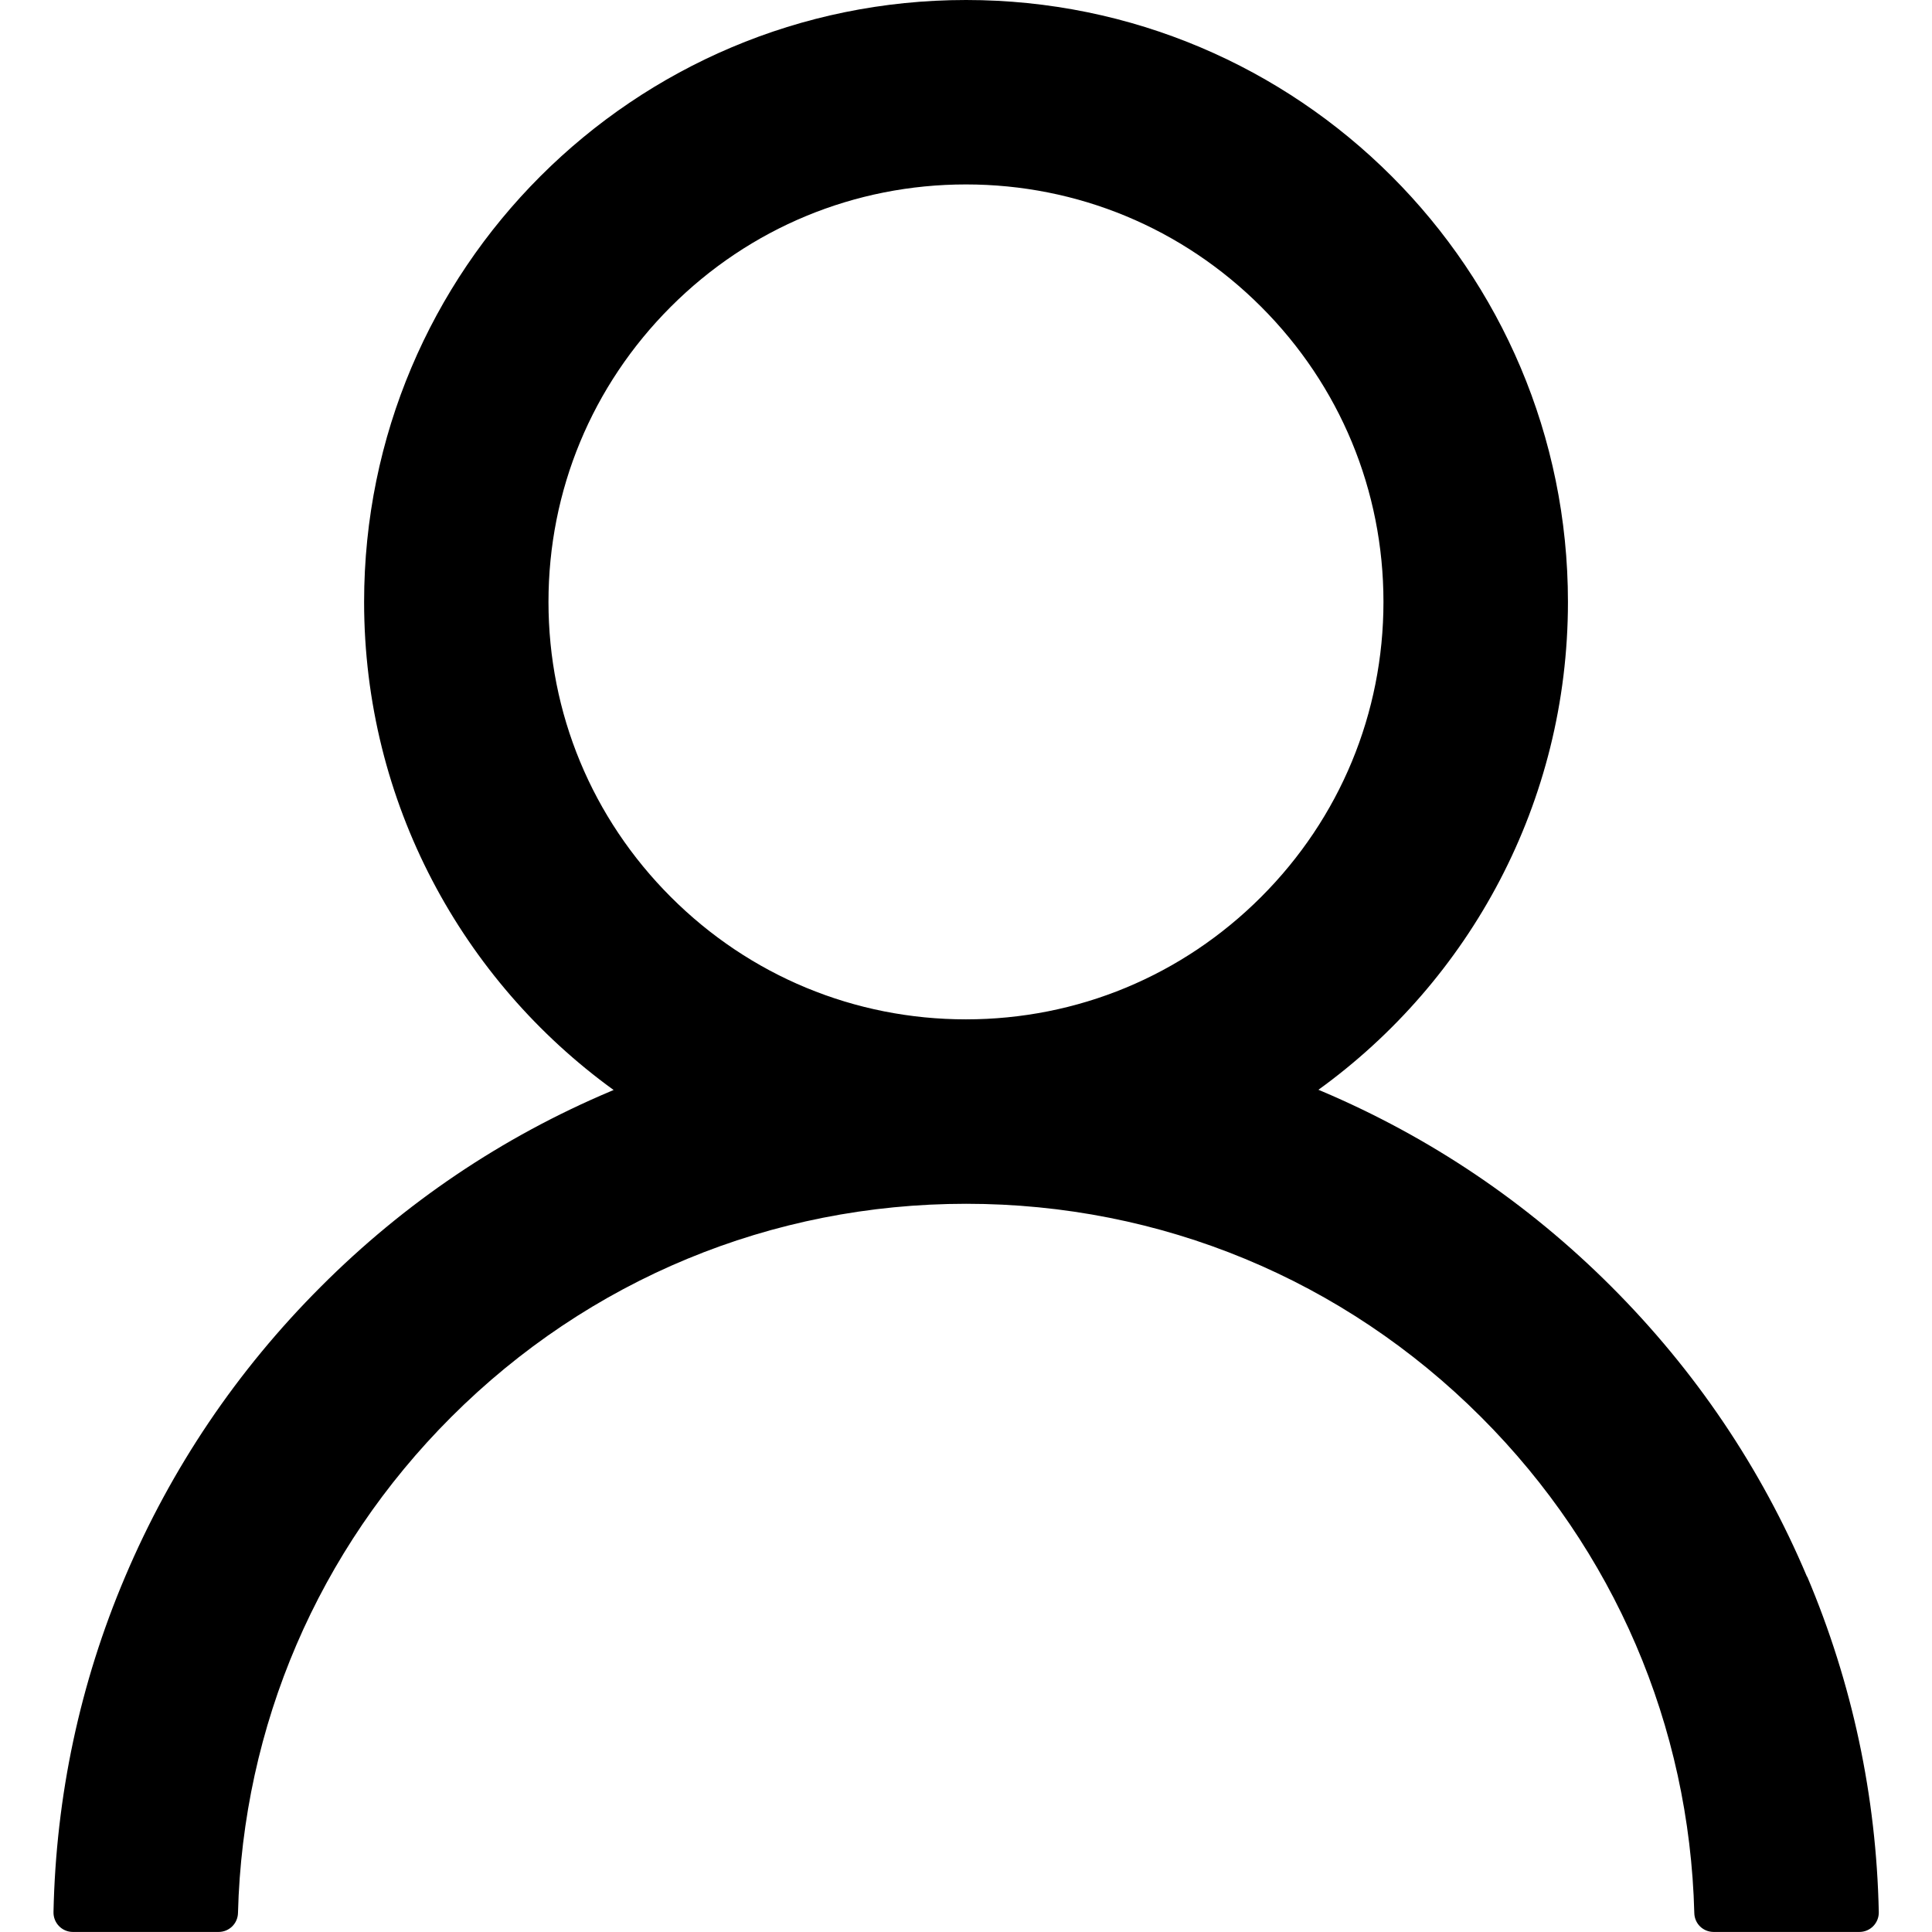 <?xml version="1.0" encoding="UTF-8"?>
<!DOCTYPE svg PUBLIC "-//W3C//DTD SVG 1.1//EN" "http://www.w3.org/Graphics/SVG/1.1/DTD/svg11.dtd">
<!-- Creator: CorelDRAW -->
<svg xmlns="http://www.w3.org/2000/svg" xml:space="preserve" width="0.333in" height="0.333in" version="1.1" style="shape-rendering:geometricPrecision; text-rendering:geometricPrecision; image-rendering:optimizeQuality; fill-rule:evenodd; clip-rule:evenodd"
viewBox="0 0 333.33 333.33"
 xmlns:xlink="http://www.w3.org/1999/xlink"
 xmlns:xodm="http://www.corel.com/coreldraw/odm/2003">
 <defs>
  <style type="text/css">
   <![CDATA[
    .fil0 {fill:none}
    .fil1 {fill:black;fill-rule:nonzero}
   ]]>
  </style>
 </defs>
 <g id="Layer_x0020_1">
  <rect class="fil0" width="333.33" height="333.33"/>
  <path class="fil1" d="M311.76 272.02c-7.91,-18.76 -19.3,-35.59 -33.75,-50.04 -14.44,-14.45 -31.28,-25.8 -50.04,-33.75 -0.17,-0.08 -0.33,-0.13 -0.5,-0.21 26.09,-18.85 43.05,-49.54 43.05,-84.17 0,-57.37 -46.48,-103.85 -103.85,-103.85 -57.37,0 -103.85,46.48 -103.85,103.85 0,34.63 16.96,65.33 43.05,84.21 -0.17,0.08 -0.33,0.13 -0.5,0.21 -18.76,7.92 -35.59,19.26 -50.04,33.75 -14.45,14.45 -25.8,31.28 -33.75,50.04 -7.79,18.34 -11.93,37.81 -12.35,57.83 -0.04,1.88 1.46,3.43 3.35,3.43l25.13 0c1.84,0 3.31,-1.46 3.35,-3.27 0.84,-32.33 13.82,-62.6 36.77,-85.55 23.74,-23.74 55.28,-36.81 88.86,-36.81 33.58,0 65.12,13.06 88.86,36.81 22.95,22.95 35.93,53.22 36.77,85.55 0.04,1.84 1.51,3.27 3.35,3.27l25.13 0c1.89,0 3.39,-1.55 3.35,-3.43 -0.42,-20.02 -4.57,-39.49 -12.35,-57.87l0 0zm-145.1 -96.15c-19.22,0 -37.31,-7.5 -50.92,-21.11 -13.61,-13.61 -21.11,-31.7 -21.11,-50.92 0,-19.22 7.5,-37.31 21.11,-50.92 13.61,-13.61 31.7,-21.1 50.92,-21.1 19.22,0 37.31,7.5 50.92,21.1 13.61,13.61 21.11,31.7 21.11,50.92 0,19.22 -7.5,37.31 -21.11,50.92 -13.61,13.61 -31.7,21.11 -50.92,21.11z"/>
 </g>
</svg>
